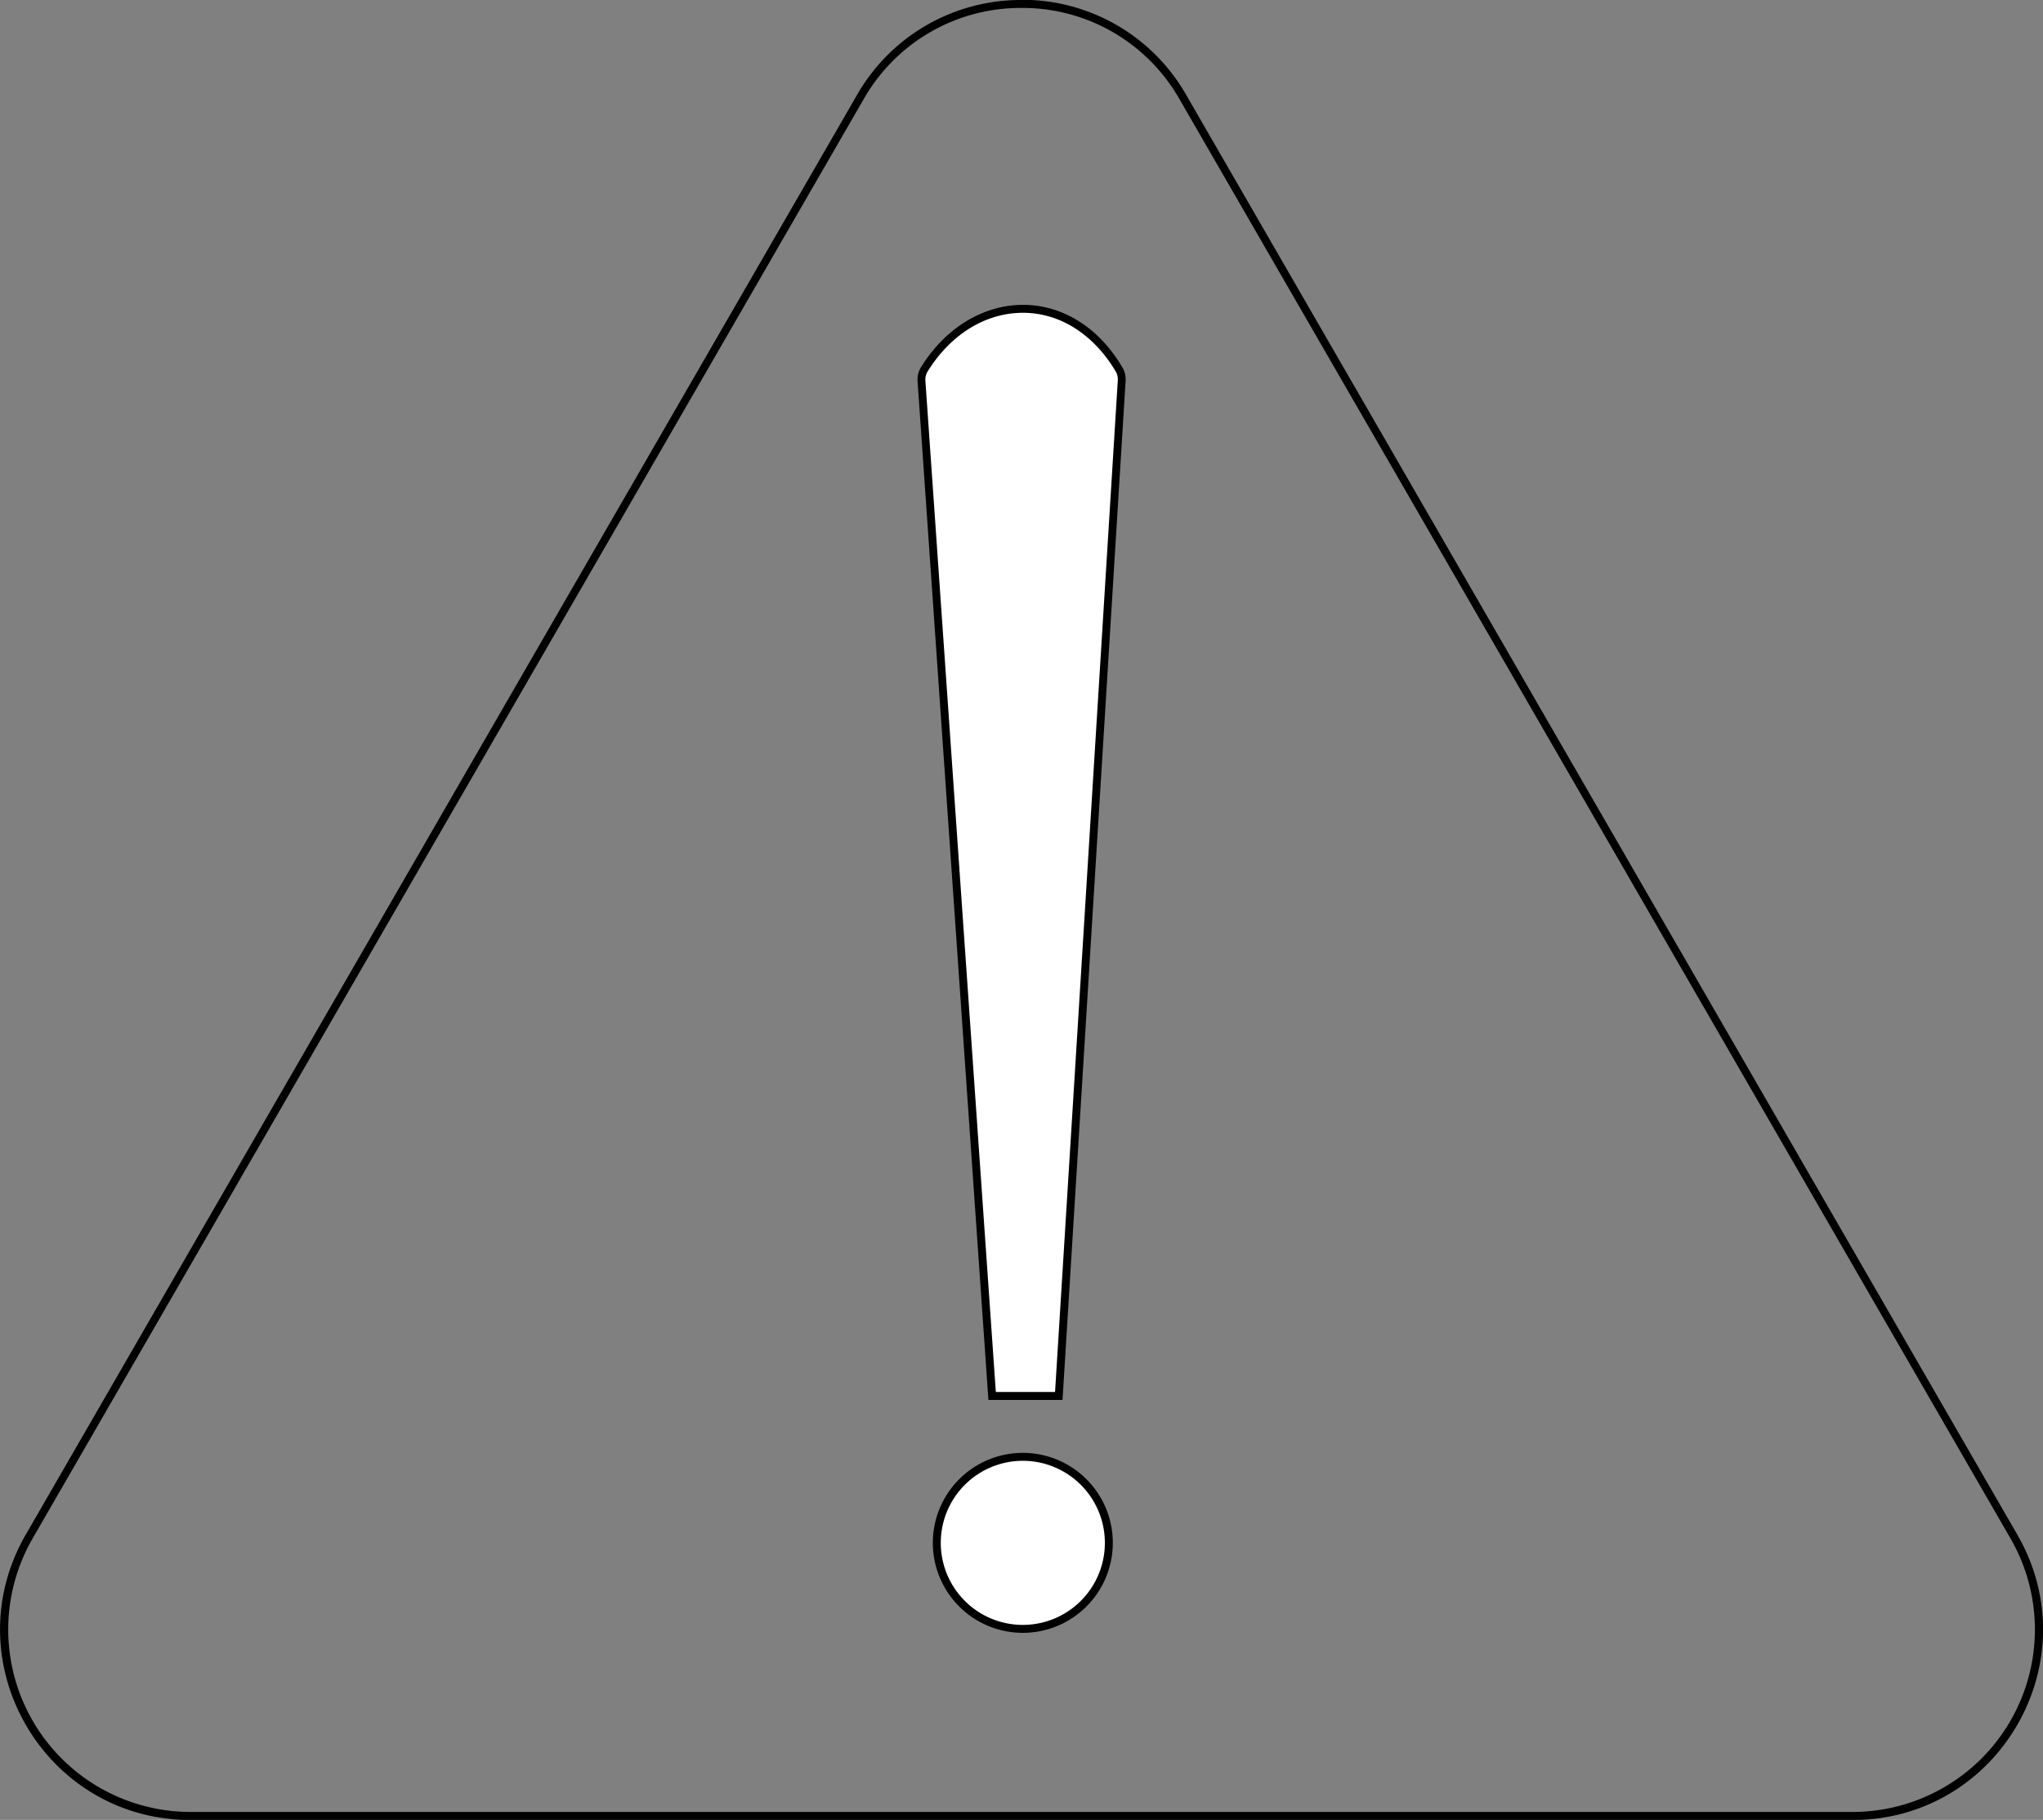 <svg id="Слой_1" data-name="Слой 1" xmlns="http://www.w3.org/2000/svg" viewBox="0 0 771.94 687.6"><rect x="0" y="0" width="771.94" height="687.6" fill="#808080" stroke="none"/><defs><style>.cls-1{fill:#fff;}</style></defs><path d="M1009.5,204.07a68.22,68.22,0,0,1,59.68,34.45l314,543.79a68.91,68.91,0,0,1-59.68,103.36H695.55a68.91,68.91,0,0,1-59.68-103.36l314-543.79a68.22,68.22,0,0,1,59.68-34.45m0-3a71.23,71.23,0,0,0-62.27,36l-314,543.79c-27.67,47.94,6.92,107.86,62.28,107.86h627.9c55.36,0,90-59.92,62.28-107.86L1071.77,237a71.23,71.23,0,0,0-62.27-36Z" transform="translate(-623.53 -201.07)"/><path class="cls-1" d="M998.4,728.5,971.69,345a7.45,7.45,0,0,1,1.12-4.46c9-14.47,22.61-22.77,37.24-22.77,14.44,0,27.65,8.32,36.24,22.83a7.43,7.43,0,0,1,1,4.26L1023.59,728.5Z" transform="translate(-623.53 -201.07)"/><path d="M1010.05,316.25v3h0c13.89,0,26.63,8.05,35,22.09a5.88,5.88,0,0,1,.84,3.41L1022.18,727H999.8L973.18,344.87a5.91,5.91,0,0,1,.91-3.55c8.75-14,21.86-22.07,36-22.07v-3m0,0c-14.39,0-28.85,8-38.51,23.48a8.92,8.92,0,0,0-1.35,5.35L997,730h28l23.84-385.06a9,9,0,0,0-1.26-5.13c-9.41-15.89-23.44-23.57-37.53-23.56Z" transform="translate(-623.53 -201.07)"/><circle class="cls-1" cx="386.47" cy="582.93" r="32.5"/><path d="M1010,753a31,31,0,1,1-31,31,31,31,0,0,1,31-31m0-3a34,34,0,1,0,34,34,34,34,0,0,0-34-34Z" transform="translate(-623.53 -201.07)"/></svg>